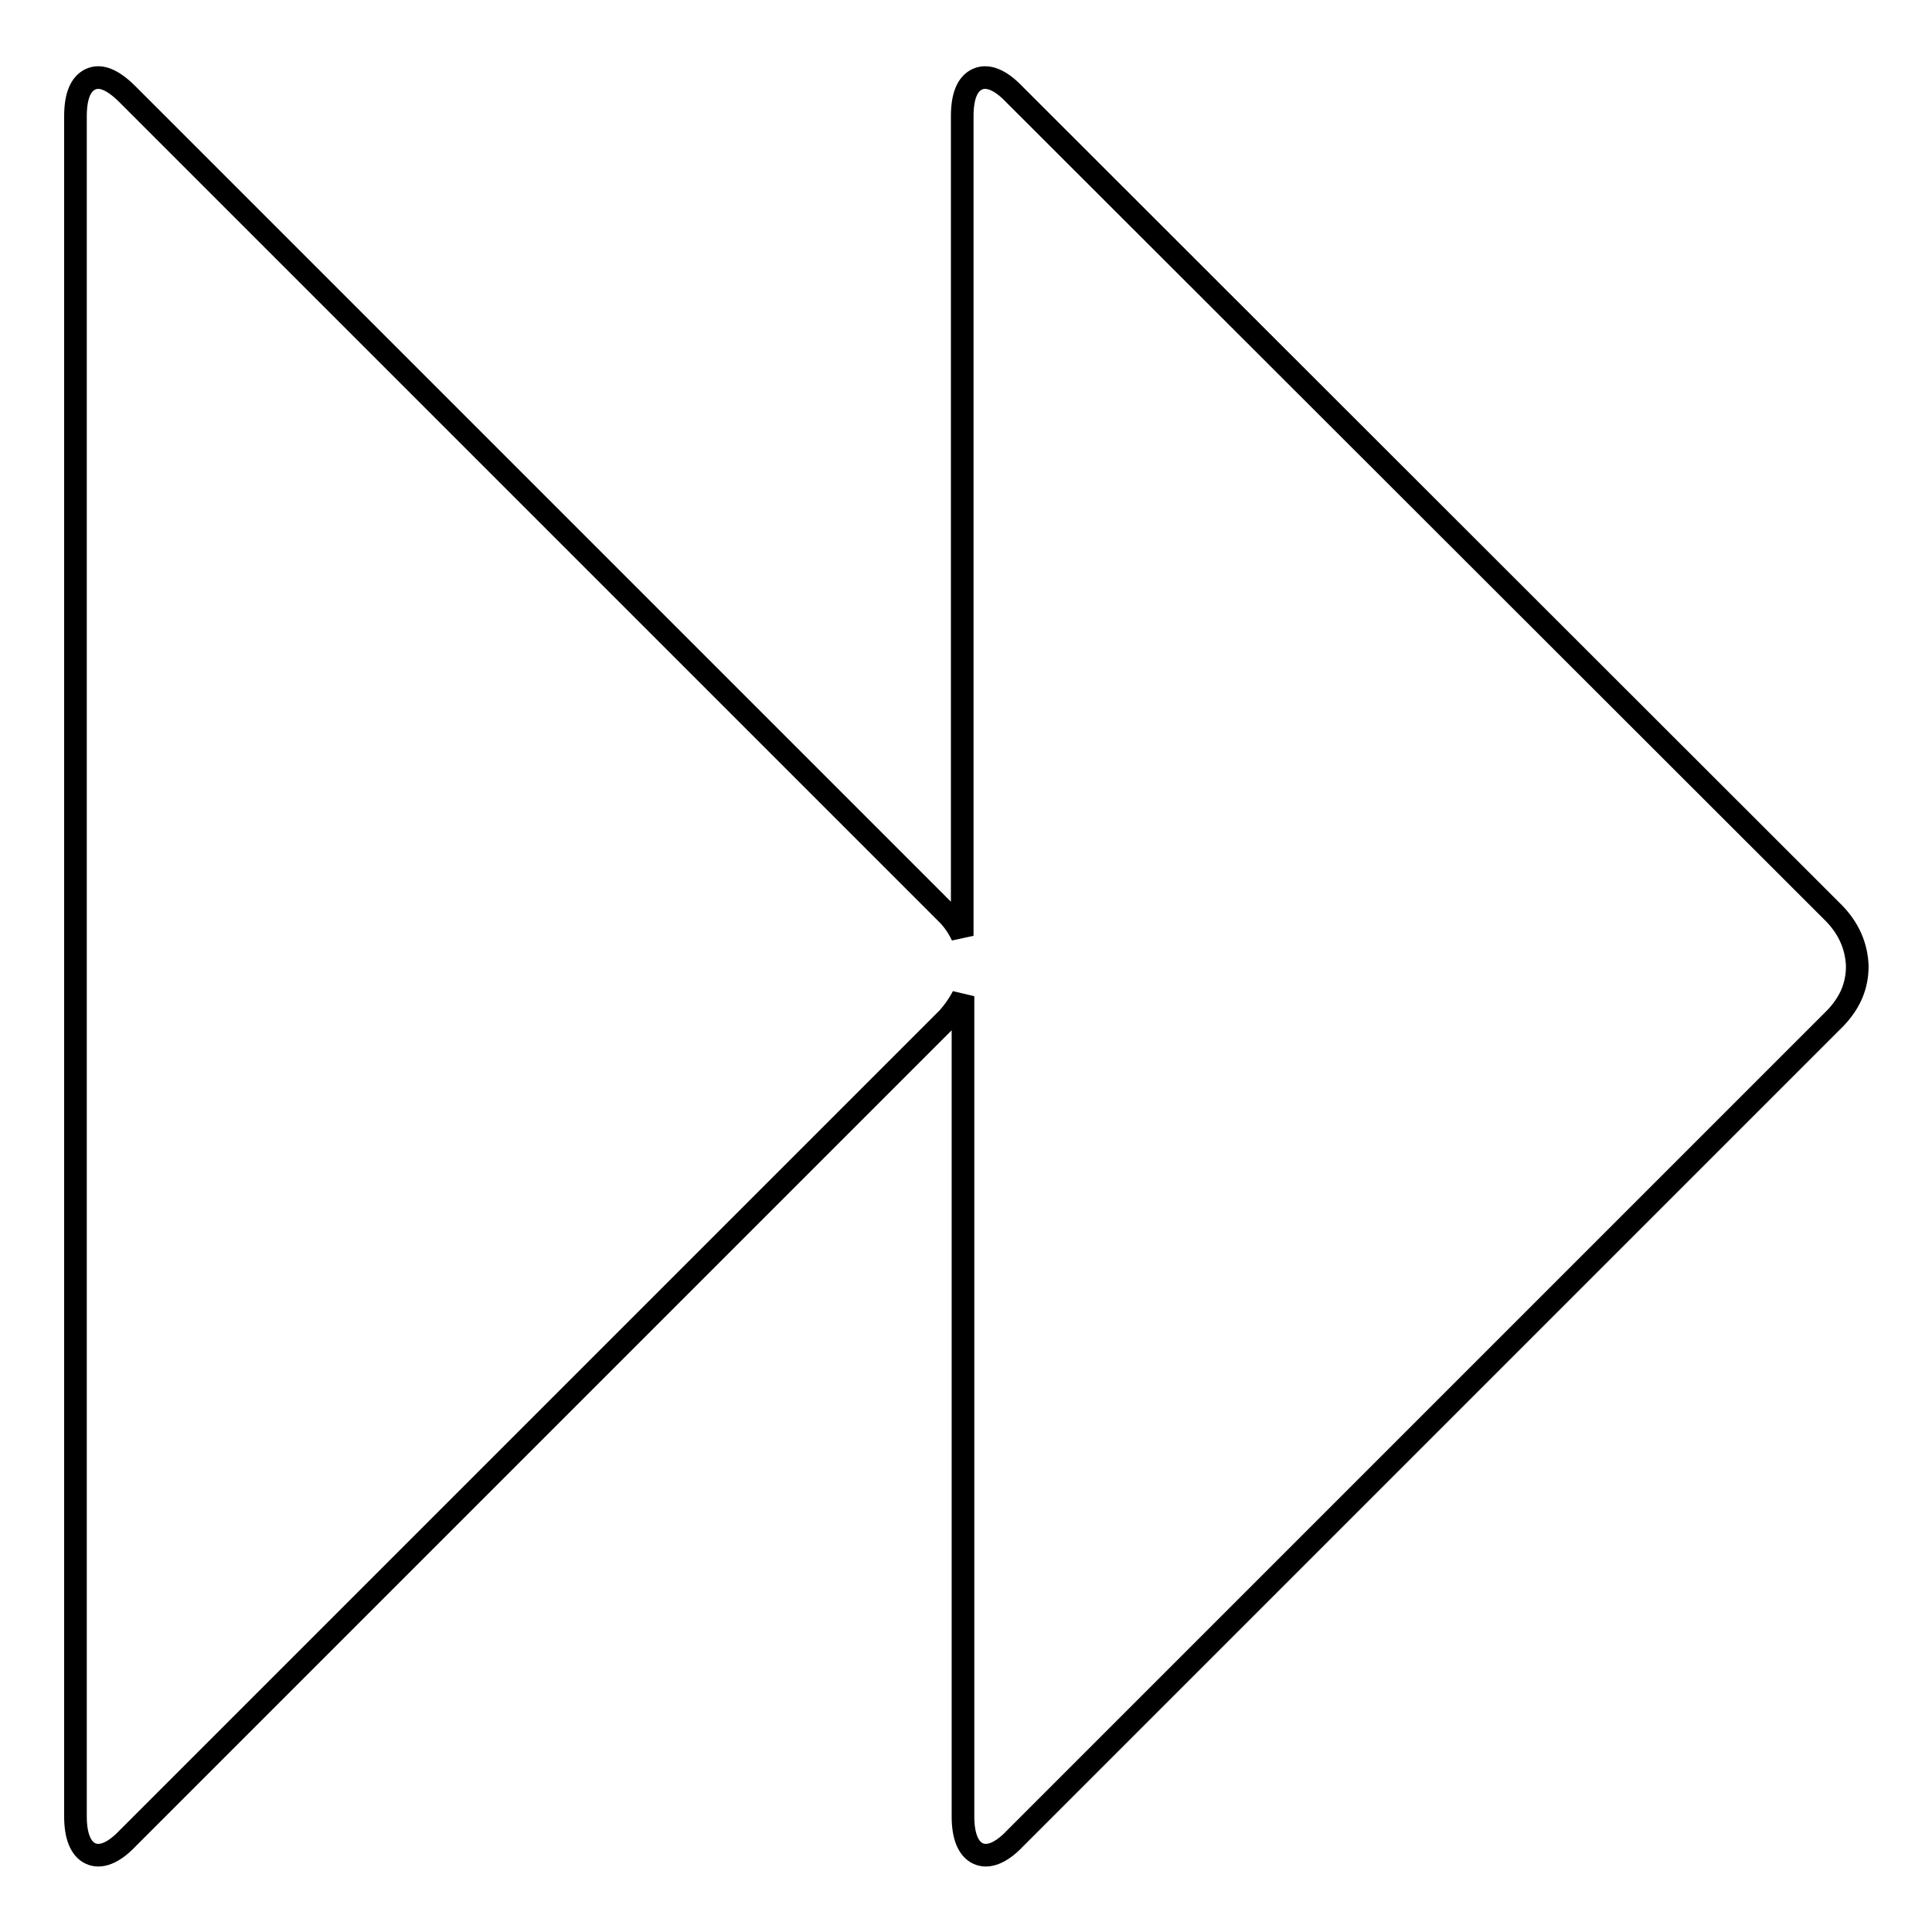 <?xml version="1.0" encoding="utf-8"?>
<!-- Svg Vector Icons : http://www.onlinewebfonts.com/icon -->
<!DOCTYPE svg PUBLIC "-//W3C//DTD SVG 1.1//EN" "http://www.w3.org/Graphics/SVG/1.1/DTD/svg11.dtd">
<svg version="1.1" xmlns="http://www.w3.org/2000/svg" xmlns:xlink="http://www.w3.org/1999/xlink" x="0px" y="0px" viewBox="0 0 256 256" enable-background="new 0 0 256 256" xml:space="preserve">
<g><g><g><path stroke-width="3" fill-opacity="0" stroke="#000000"  d="M243.1,121.1L134.4,12.5c-1.9-2-3.6-2.6-4.9-2c-1.3,0.6-2,2.2-2,4.9V124c-0.5-1.1-1.2-2.1-2-2.9L16.9,12.5c-2-2-3.6-2.6-4.9-2c-1.3,0.6-2,2.2-2,4.9v225.3c0,2.6,0.7,4.3,2,4.9c1.3,0.6,3,0,4.9-2l108.7-108.7c0.8-0.9,1.5-1.9,2-2.9v108.7c0,2.6,0.7,4.3,2,4.9c1.3,0.6,3,0,4.9-2l108.7-108.7c1.9-2,2.9-4.2,2.9-6.9C246,125.4,245,123.1,243.1,121.1z"/></g><g></g><g></g><g></g><g></g><g></g><g></g><g></g><g></g><g></g><g></g><g></g><g></g><g></g><g></g><g></g></g></g>
</svg>